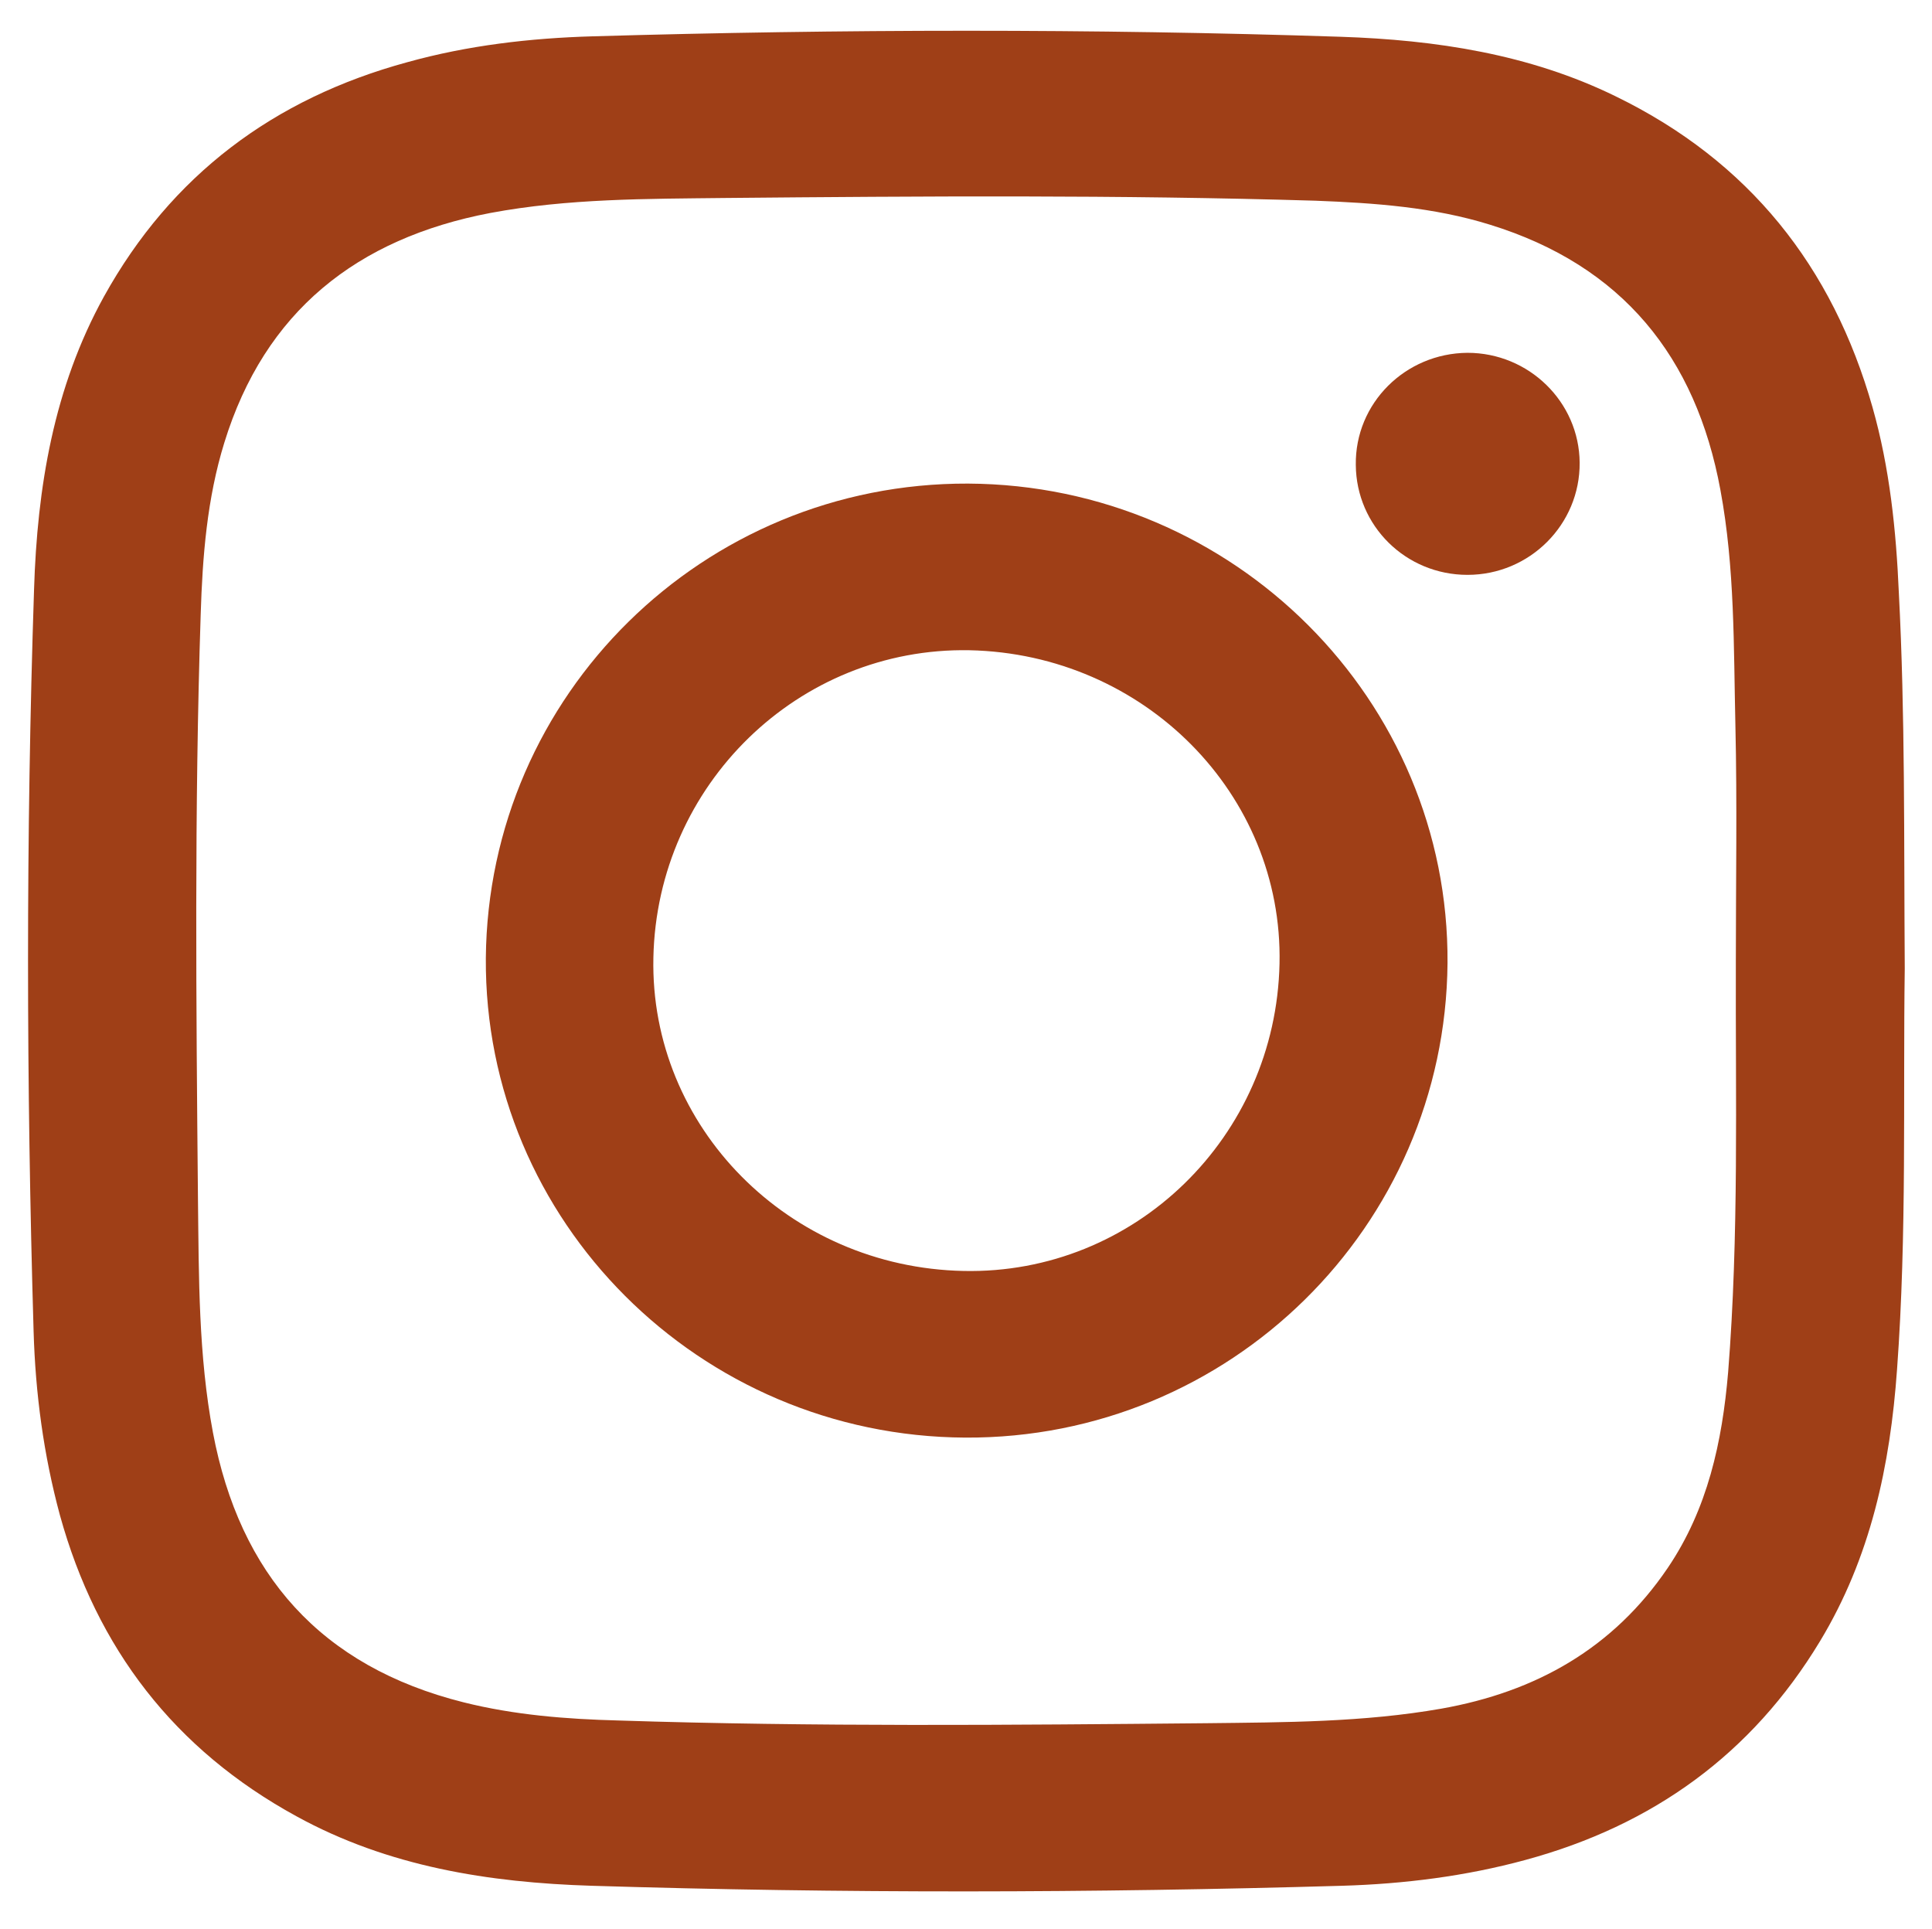 <?xml version="1.0" encoding="utf-8"?>
<!-- Generator: Adobe Illustrator 26.0.1, SVG Export Plug-In . SVG Version: 6.00 Build 0)  -->
<svg version="1.1" id="Ebene_1" xmlns="http://www.w3.org/2000/svg" xmlns:xlink="http://www.w3.org/1999/xlink" x="0px" y="0px"
	 viewBox="0 0 42.55 42.48" style="enable-background:new 0 0 42.55 42.48;" xml:space="preserve">
<style type="text/css">
	.st0{fill:#A03F18;}
	.st1{clip-path:url(#SVGID_00000124151688329735861240000015889650974978077096_);}
	.st2{fill:#9F3F17;}
	.st3{clip-path:url(#SVGID_00000170251472207067702390000011359549439060843963_);}
	.st4{opacity:0.4;clip-path:url(#SVGID_00000170251472207067702390000011359549439060843963_);fill:#8E3912;}
	.st5{fill:#1D1D1B;}
	.st6{fill:#A14326;}
	.st7{opacity:0.2;}
	.st8{clip-path:url(#SVGID_00000028283851184928763720000008159122276610405822_);}
	.st9{fill:#FFFFFF;}
	.st10{clip-path:url(#SVGID_00000165922630830592937870000009840807052467933346_);}
	.st11{fill:#A24427;}
	.st12{fill:none;stroke:#FFFFFF;stroke-width:2;stroke-miterlimit:10;}
	.st13{clip-path:url(#SVGID_00000034811831750884596330000014938647174242048446_);fill:#FFFFFF;}
	.st14{fill:none;stroke:#FFFFFF;stroke-width:3;stroke-miterlimit:10;}
	.st15{clip-path:url(#SVGID_00000096037776940426779420000008729104252971085204_);fill:#FFFFFF;}
	.st16{fill:none;stroke:#FFFFFF;stroke-width:0.75;stroke-miterlimit:10;}
	.st17{opacity:0.4;fill:#8E3912;}
	.st18{fill:#FFFFFF;stroke:#A75629;stroke-width:0.25;stroke-miterlimit:10;}
	.st19{fill:#FFFFFF;stroke:#A75629;stroke-width:0.75;stroke-miterlimit:10;}
	.st20{fill:none;stroke:#A85528;stroke-width:0.75;stroke-miterlimit:10;}
	.st21{clip-path:url(#SVGID_00000106126724292500086980000001991354453071345301_);fill:#A85528;}
	.st22{fill:#A85528;}
	.st23{fill:#4D3D31;}
	.st24{clip-path:url(#SVGID_00000077311070239704418200000013757548440374982531_);}
	.st25{clip-path:url(#SVGID_00000133505190742656783050000007980324895122249108_);}
	.st26{clip-path:url(#SVGID_00000142178037316396425280000011699731741204704901_);}
	.st27{clip-path:url(#SVGID_00000024689518507745711460000001014498695323754655_);}
	.st28{clip-path:url(#SVGID_00000008128180031034884020000015457340418456425407_);}
	.st29{clip-path:url(#SVGID_00000154388676343771244240000013587385253592148923_);}
	.st30{clip-path:url(#SVGID_00000020399893457954978360000013274407591027232688_);fill:#9F3F17;}
	
		.st31{clip-path:url(#SVGID_00000020399893457954978360000013274407591027232688_);fill:none;stroke:#9F3F17;stroke-width:0.15;stroke-miterlimit:10;}
	.st32{clip-path:url(#SVGID_00000020399893457954978360000013274407591027232688_);fill:none;stroke:#9F3F17;stroke-miterlimit:10;}
	.st33{clip-path:url(#SVGID_00000012436722377862321510000010679798804326013326_);fill:#9F3F17;}
	
		.st34{clip-path:url(#SVGID_00000012436722377862321510000010679798804326013326_);fill:none;stroke:#9F3F17;stroke-width:0.15;stroke-miterlimit:10;}
	.st35{clip-path:url(#SVGID_00000012436722377862321510000010679798804326013326_);fill:none;stroke:#9F3F17;stroke-miterlimit:10;}
	.st36{clip-path:url(#SVGID_00000173133517085853567440000001573983104662088592_);}
	.st37{clip-path:url(#SVGID_00000054231719120189240950000001469023089891523974_);}
	.st38{clip-path:url(#SVGID_00000175319452832475510270000004520631123125619371_);}
	.st39{clip-path:url(#SVGID_00000121998821203080831280000016393447742852233910_);}
	.st40{clip-path:url(#SVGID_00000102540407688383619340000009453061446960657565_);}
	.st41{clip-path:url(#SVGID_00000060748913226872622340000018055852944207007639_);}
	.st42{clip-path:url(#SVGID_00000156588355246835447940000016915237866398365871_);}
	.st43{clip-path:url(#SVGID_00000023254431688130268830000008862014025748944810_);}
	.st44{clip-path:url(#SVGID_00000087392392281427776170000016356955528393937083_);fill:#9F3F17;}
	
		.st45{clip-path:url(#SVGID_00000087392392281427776170000016356955528393937083_);fill:none;stroke:#9F3F17;stroke-width:0.15;stroke-miterlimit:10;}
	.st46{clip-path:url(#SVGID_00000087392392281427776170000016356955528393937083_);fill:none;stroke:#9F3F17;stroke-miterlimit:10;}
	.st47{clip-path:url(#SVGID_00000005946942306759364490000015587894515152470925_);fill:#9F3F17;}
	
		.st48{clip-path:url(#SVGID_00000005946942306759364490000015587894515152470925_);fill:none;stroke:#9F3F17;stroke-width:0.15;stroke-miterlimit:10;}
	.st49{clip-path:url(#SVGID_00000005946942306759364490000015587894515152470925_);fill:none;stroke:#9F3F17;stroke-miterlimit:10;}
	.st50{clip-path:url(#SVGID_00000065775552168209571640000002569495304799011745_);}
	.st51{clip-path:url(#SVGID_00000130619140139989855610000004427060226504534160_);}
	.st52{clip-path:url(#SVGID_00000107571537871202339980000009582768295318427314_);fill:#9F3F17;}
	.st53{clip-path:url(#SVGID_00000107571537871202339980000009582768295318427314_);fill:none;stroke:#FFFFFF;stroke-miterlimit:10;}
	.st54{clip-path:url(#SVGID_00000096047992430749598830000016586328423997194883_);}
	.st55{clip-path:url(#SVGID_00000176755549303608275300000003478881785330366343_);}
	.st56{clip-path:url(#SVGID_00000138573963062120338450000004197322460178650788_);fill:#9F3F17;}
	.st57{clip-path:url(#SVGID_00000160154233571792250620000010799302463643819195_);}
	.st58{clip-path:url(#SVGID_00000054238774062023963300000012486155262031193227_);fill:#FFFFFF;}
	.st59{clip-path:url(#SVGID_00000175291889558496730690000000270355417505750696_);fill:#A03F18;}
	.st60{clip-path:url(#SVGID_00000078014279437552184780000000792284782033010835_);}
	.st61{clip-path:url(#SVGID_00000125591416408832996650000010967374544788784803_);}
	.st62{clip-path:url(#SVGID_00000085960742379683926060000011026129601419049135_);fill:#9F3F17;}
	.st63{clip-path:url(#SVGID_00000082362234241483588480000016180123365348136320_);}
	.st64{clip-path:url(#SVGID_00000100375009912893221150000003339215252923764115_);}
	.st65{clip-path:url(#SVGID_00000051384852207766220680000011434183827649623735_);}
	.st66{clip-path:url(#SVGID_00000056420177491675754320000005384835854511184291_);}
	.st67{clip-path:url(#SVGID_00000113328127598905880380000008518623765445792945_);}
	.st68{clip-path:url(#SVGID_00000141424563255788147240000015932312365975604619_);}
	.st69{clip-path:url(#SVGID_00000134959073556878626390000003215567306722854817_);fill:#FFFFFF;}
	.st70{clip-path:url(#SVGID_00000134959073556878626390000003215567306722854817_);fill:#9F3F17;}
	.st71{clip-path:url(#SVGID_00000134959073556878626390000003215567306722854817_);}
	.st72{clip-path:url(#SVGID_00000078014463086272409800000002624989691941109146_);fill:#9F3F17;}
	.st73{clip-path:url(#SVGID_00000021822216478705627190000007006619752287045810_);}
	.st74{clip-path:url(#SVGID_00000003797347703841248780000007195740109737907331_);}
	.st75{opacity:0.4;clip-path:url(#SVGID_00000101809322843194178590000015081234197345138836_);}
	.st76{clip-path:url(#SVGID_00000085951336750920642090000011901025627253023655_);}
	.st77{clip-path:url(#SVGID_00000031183599781235011840000015065272122821692324_);fill:#8E3912;}
	.st78{clip-path:url(#SVGID_00000031924379992315772330000001436708345626891397_);fill:none;stroke:#6A402C;stroke-linecap:round;}
	.st79{clip-path:url(#SVGID_00000034078639924775052420000014490549432347996813_);fill:#A03F18;}
	
		.st80{clip-path:url(#SVGID_00000165922687622293633650000017411292780112562607_);fill:none;stroke:#FFFFFF;stroke-width:1.17;stroke-miterlimit:10;}
	.st81{clip-path:url(#SVGID_00000062180904529315270880000014926371335072933812_);fill:#A14326;}
	.st82{clip-path:url(#SVGID_00000163774230986289321240000003670328648263359893_);fill:#FFFFFF;}
	.st83{clip-path:url(#SVGID_00000013165039528806418790000014046080660864789921_);}
	.st84{clip-path:url(#SVGID_00000017475105064165887400000017384359840418582415_);}
	.st85{clip-path:url(#SVGID_00000075880363486057780540000010601333594625536406_);fill:#9F3F17;}
	
		.st86{clip-path:url(#SVGID_00000075880363486057780540000010601333594625536406_);fill:none;stroke:#FFFFFF;stroke-width:1.17;stroke-miterlimit:10;}
	.st87{clip-path:url(#SVGID_00000075880363486057780540000010601333594625536406_);fill:#FFFFFF;}
	.st88{clip-path:url(#SVGID_00000132787311437909736550000014957398436449527195_);fill:#A14326;}
	.st89{clip-path:url(#SVGID_00000158011820849172309430000009188961548600947103_);fill:#FFFFFF;}
	.st90{fill:#FEFEFE;}
	.st91{fill:none;stroke:#8E3912;stroke-width:2;stroke-miterlimit:10;}
	.st92{clip-path:url(#SVGID_00000090984321001736372460000001185478108756744101_);fill:#FFFFFF;}
	.st93{fill:none;stroke:#FFFFFF;stroke-width:1.253;stroke-miterlimit:10;}
	.st94{fill:none;stroke:#FFFFFF;stroke-width:0.626;stroke-miterlimit:10;}
	.st95{clip-path:url(#SVGID_00000178887807886852527540000016547930676402035105_);fill:#9F3F17;}
	.st96{clip-path:url(#SVGID_00000178887807886852527540000016547930676402035105_);fill:none;}
	
		.st97{clip-path:url(#SVGID_00000178887807886852527540000016547930676402035105_);fill:none;stroke:#FFFFFF;stroke-width:1.253;stroke-miterlimit:10;}
	
		.st98{clip-path:url(#SVGID_00000178887807886852527540000016547930676402035105_);fill:none;stroke:#FFFFFF;stroke-width:0.626;stroke-miterlimit:10;}
	.st99{clip-path:url(#SVGID_00000075848442767826509110000018303809282299656352_);fill:#9F3F17;}
	
		.st100{clip-path:url(#SVGID_00000075848442767826509110000018303809282299656352_);fill:none;stroke:#FFFFFF;stroke-miterlimit:10;}
	.st101{clip-path:url(#SVGID_00000108991105940792714690000015004604958110486956_);fill:#A85528;}
</style>
<g>
	<path class="st2" d="M41.95,21.33c-0.04,2.82,0.05,5.83-0.17,8.83c-0.15,2.11-0.58,4.14-1.7,5.99c-1.5,2.48-3.68,4.05-6.48,4.81
		c-1.32,0.36-2.68,0.53-4.04,0.57c-5.51,0.16-11.02,0.17-16.53,0c-2.26-0.07-4.48-0.42-6.5-1.53c-2.69-1.47-4.4-3.7-5.21-6.63
		c-0.36-1.33-0.54-2.68-0.58-4.05c-0.16-5.45-0.17-10.89,0.01-16.34c0.07-2.24,0.43-4.44,1.54-6.45c1.48-2.67,3.74-4.36,6.68-5.16
		c1.33-0.37,2.7-0.53,4.08-0.57c5.49-0.16,10.99-0.17,16.48,0.01c2.09,0.07,4.15,0.38,6.05,1.31c2.94,1.43,4.78,3.75,5.66,6.85
		c0.38,1.34,0.52,2.71,0.58,4.09C41.96,15.74,41.93,18.44,41.95,21.33 M38.23,21.16c0-1.73,0.03-3.46-0.01-5.19
		c-0.04-1.73-0.01-3.46-0.33-5.18c-0.54-2.93-2.16-4.94-5.07-5.84c-1.25-0.39-2.55-0.48-3.85-0.53c-4.33-0.13-8.66-0.1-13-0.06
		c-1.73,0.02-3.46,0.01-5.17,0.33C7.86,5.25,5.83,6.86,4.94,9.75c-0.38,1.23-0.48,2.5-0.52,3.78c-0.14,4.29-0.1,8.59-0.06,12.89
		c0.02,1.71,0.01,3.43,0.33,5.13c0.59,3.12,2.37,5.15,5.52,5.94c1.12,0.28,2.26,0.37,3.41,0.4c4.31,0.14,8.63,0.1,12.95,0.06
		c1.73-0.02,3.46-0.02,5.17-0.32c2.09-0.37,3.79-1.33,4.99-3.1c0.88-1.3,1.2-2.78,1.33-4.31C38.3,27.2,38.22,24.18,38.23,21.16"/>
	<path class="st2" d="M21.26,31.66c-5.86-0.03-10.6-4.77-10.56-10.56c0.05-5.8,4.79-10.47,10.62-10.45
		c5.86,0.03,10.6,4.77,10.56,10.56C31.83,27.02,27.08,31.69,21.26,31.66 M28.18,21.22c0.08-3.73-2.98-6.82-6.83-6.9
		c-3.76-0.07-6.88,2.96-6.96,6.77c-0.08,3.73,2.98,6.82,6.83,6.9C24.99,28.07,28.1,25.04,28.18,21.22"/>
	<path class="st2" d="M34.79,10.19c0.01,1.36-1.1,2.47-2.47,2.47c-1.36,0-2.45-1.08-2.46-2.42c-0.02-1.36,1.09-2.46,2.46-2.47
		C33.67,7.77,34.78,8.85,34.79,10.19"/>
</g>
</svg>
